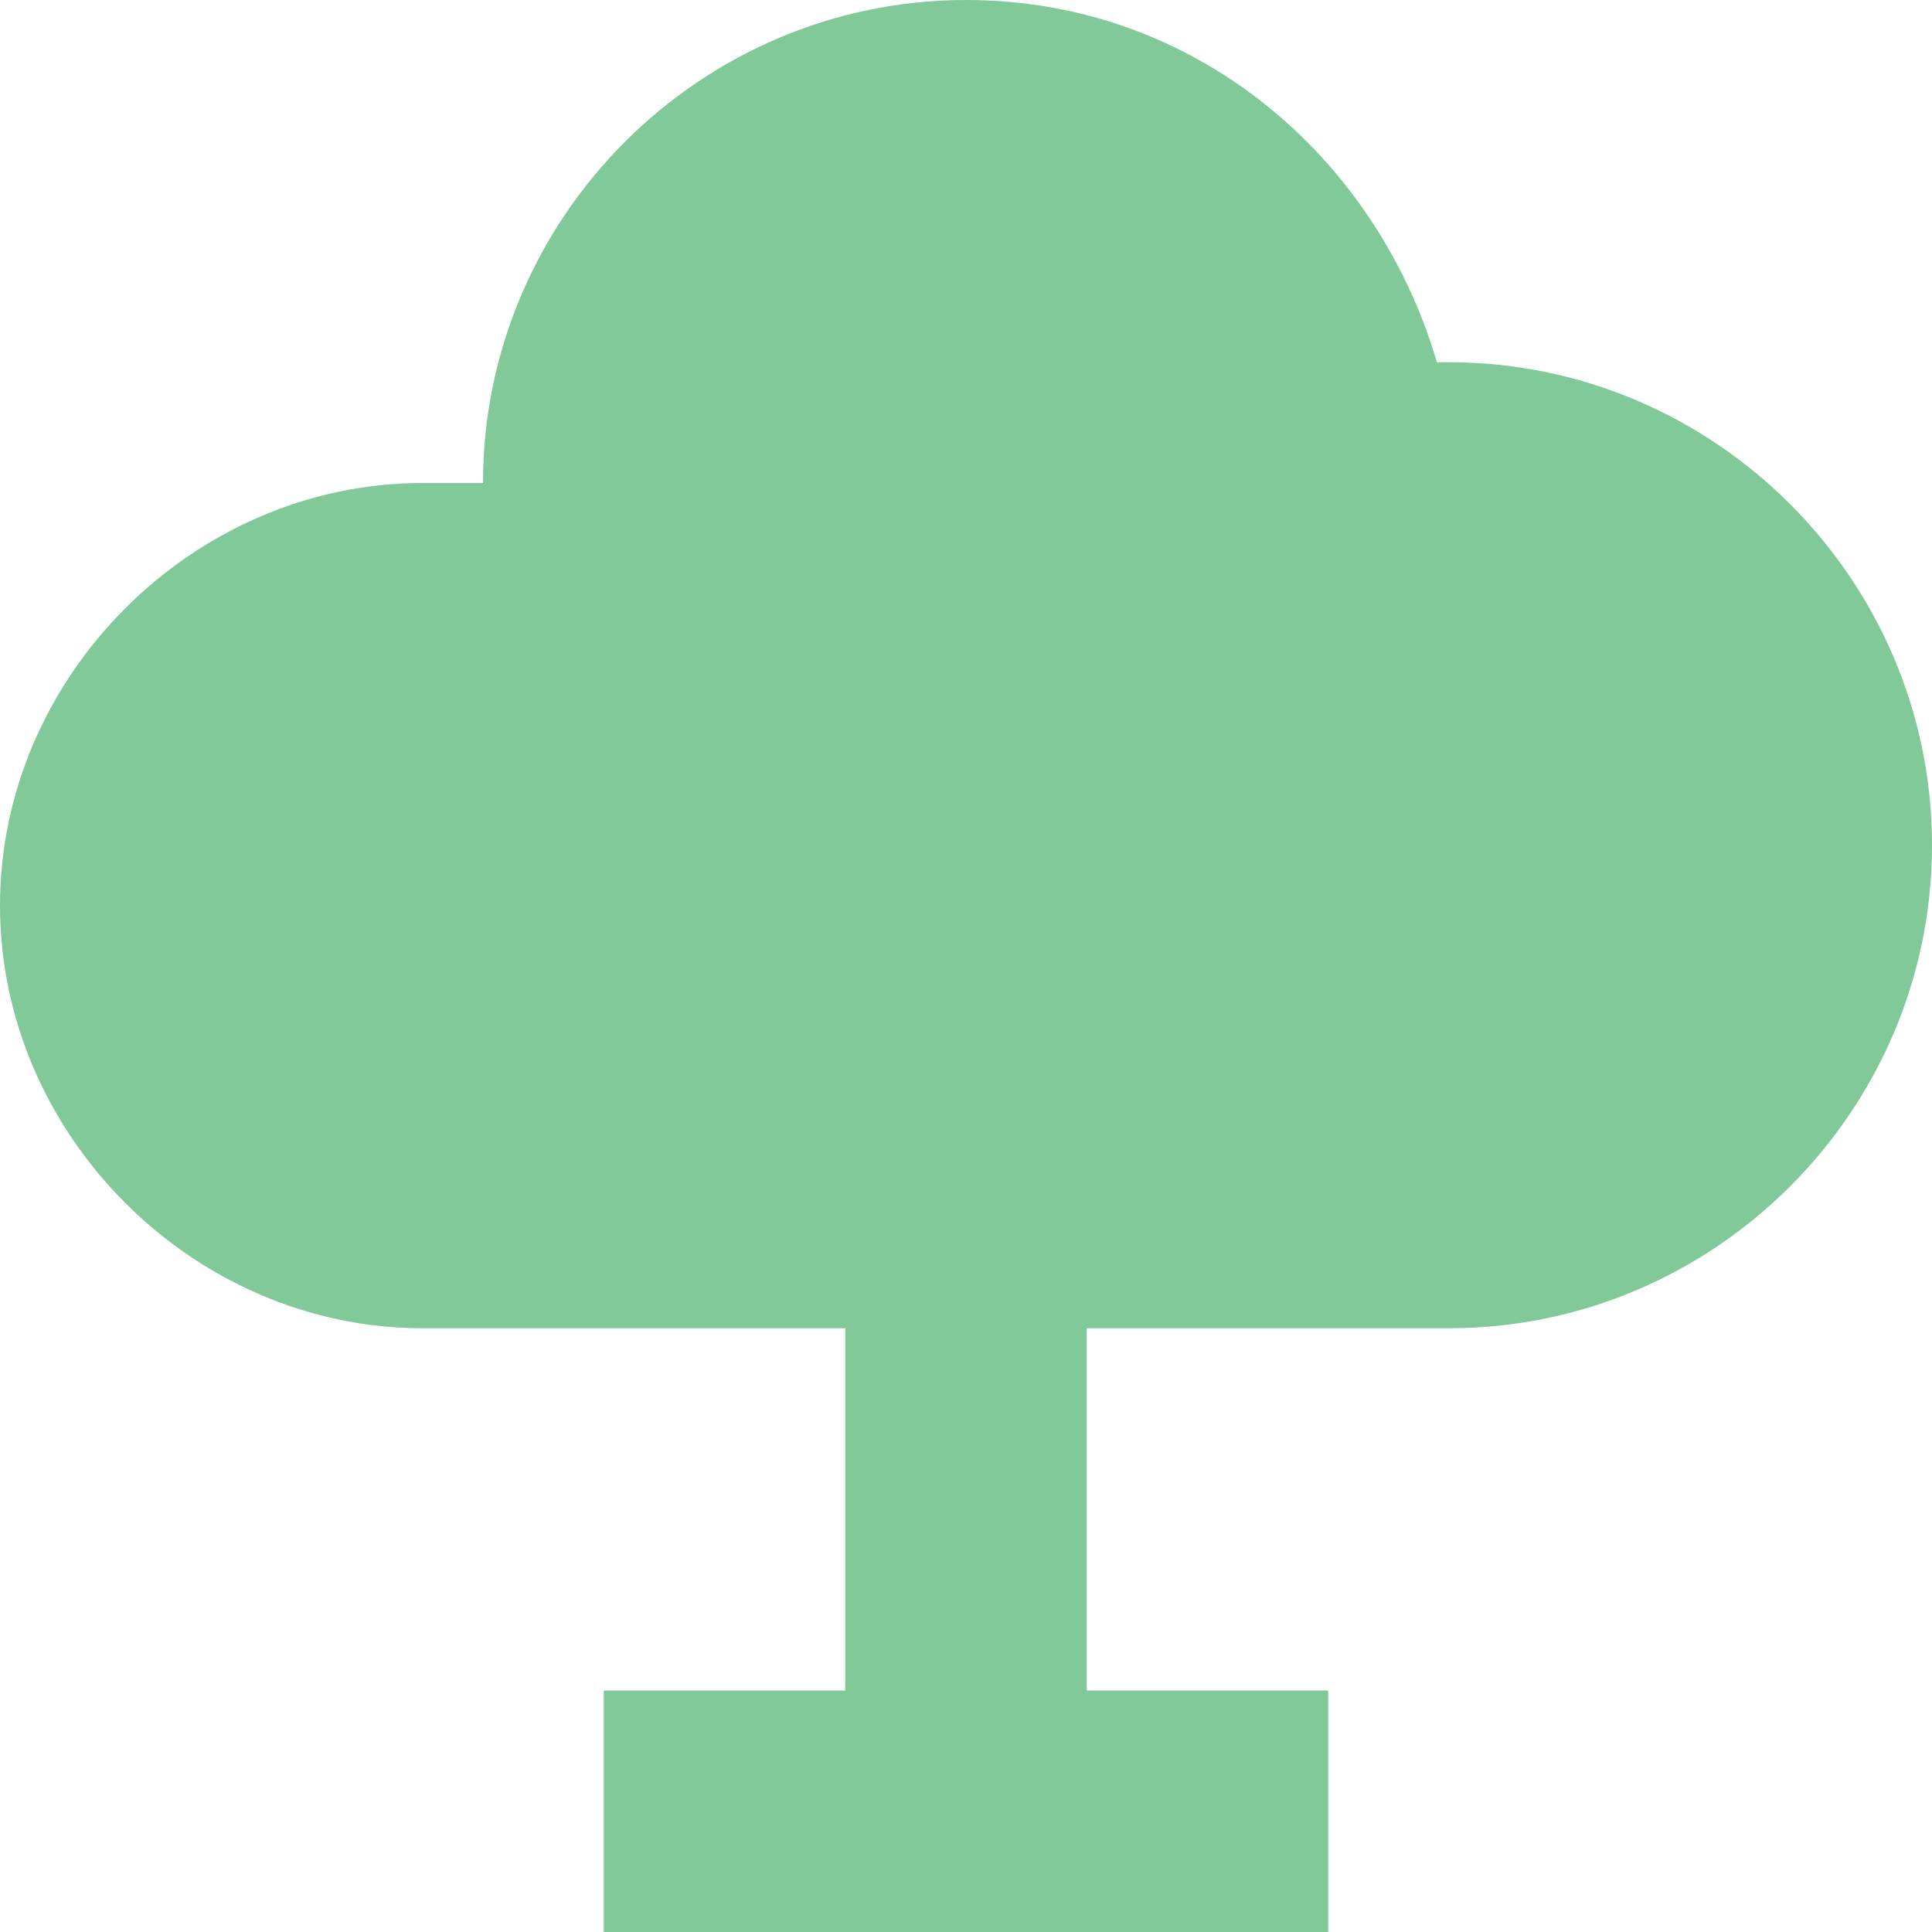 <?xml version="1.0" encoding="UTF-8"?>
<svg xmlns="http://www.w3.org/2000/svg" xmlns:xlink="http://www.w3.org/1999/xlink" version="1.1" id="Layer_1" x="0px" y="0px" viewBox="0 0 16 16" style="enable-background:new 0 0 16 16;" xml:space="preserve">
<style type="text/css">
	.st0{fill:#81C999;}
</style>
<path class="st0" d="M4,4c0-2.2,1.8-4,4-4c1.9,0,3.4,1.3,3.9,3H12c2.2,0,4,1.8,4,4s-1.8,4-4,4H9v3h2v2H5v-2h2v-3H3.5  C1.6,11,0,9.4,0,7.5S1.6,4,3.5,4H4z"></path>
</svg>
